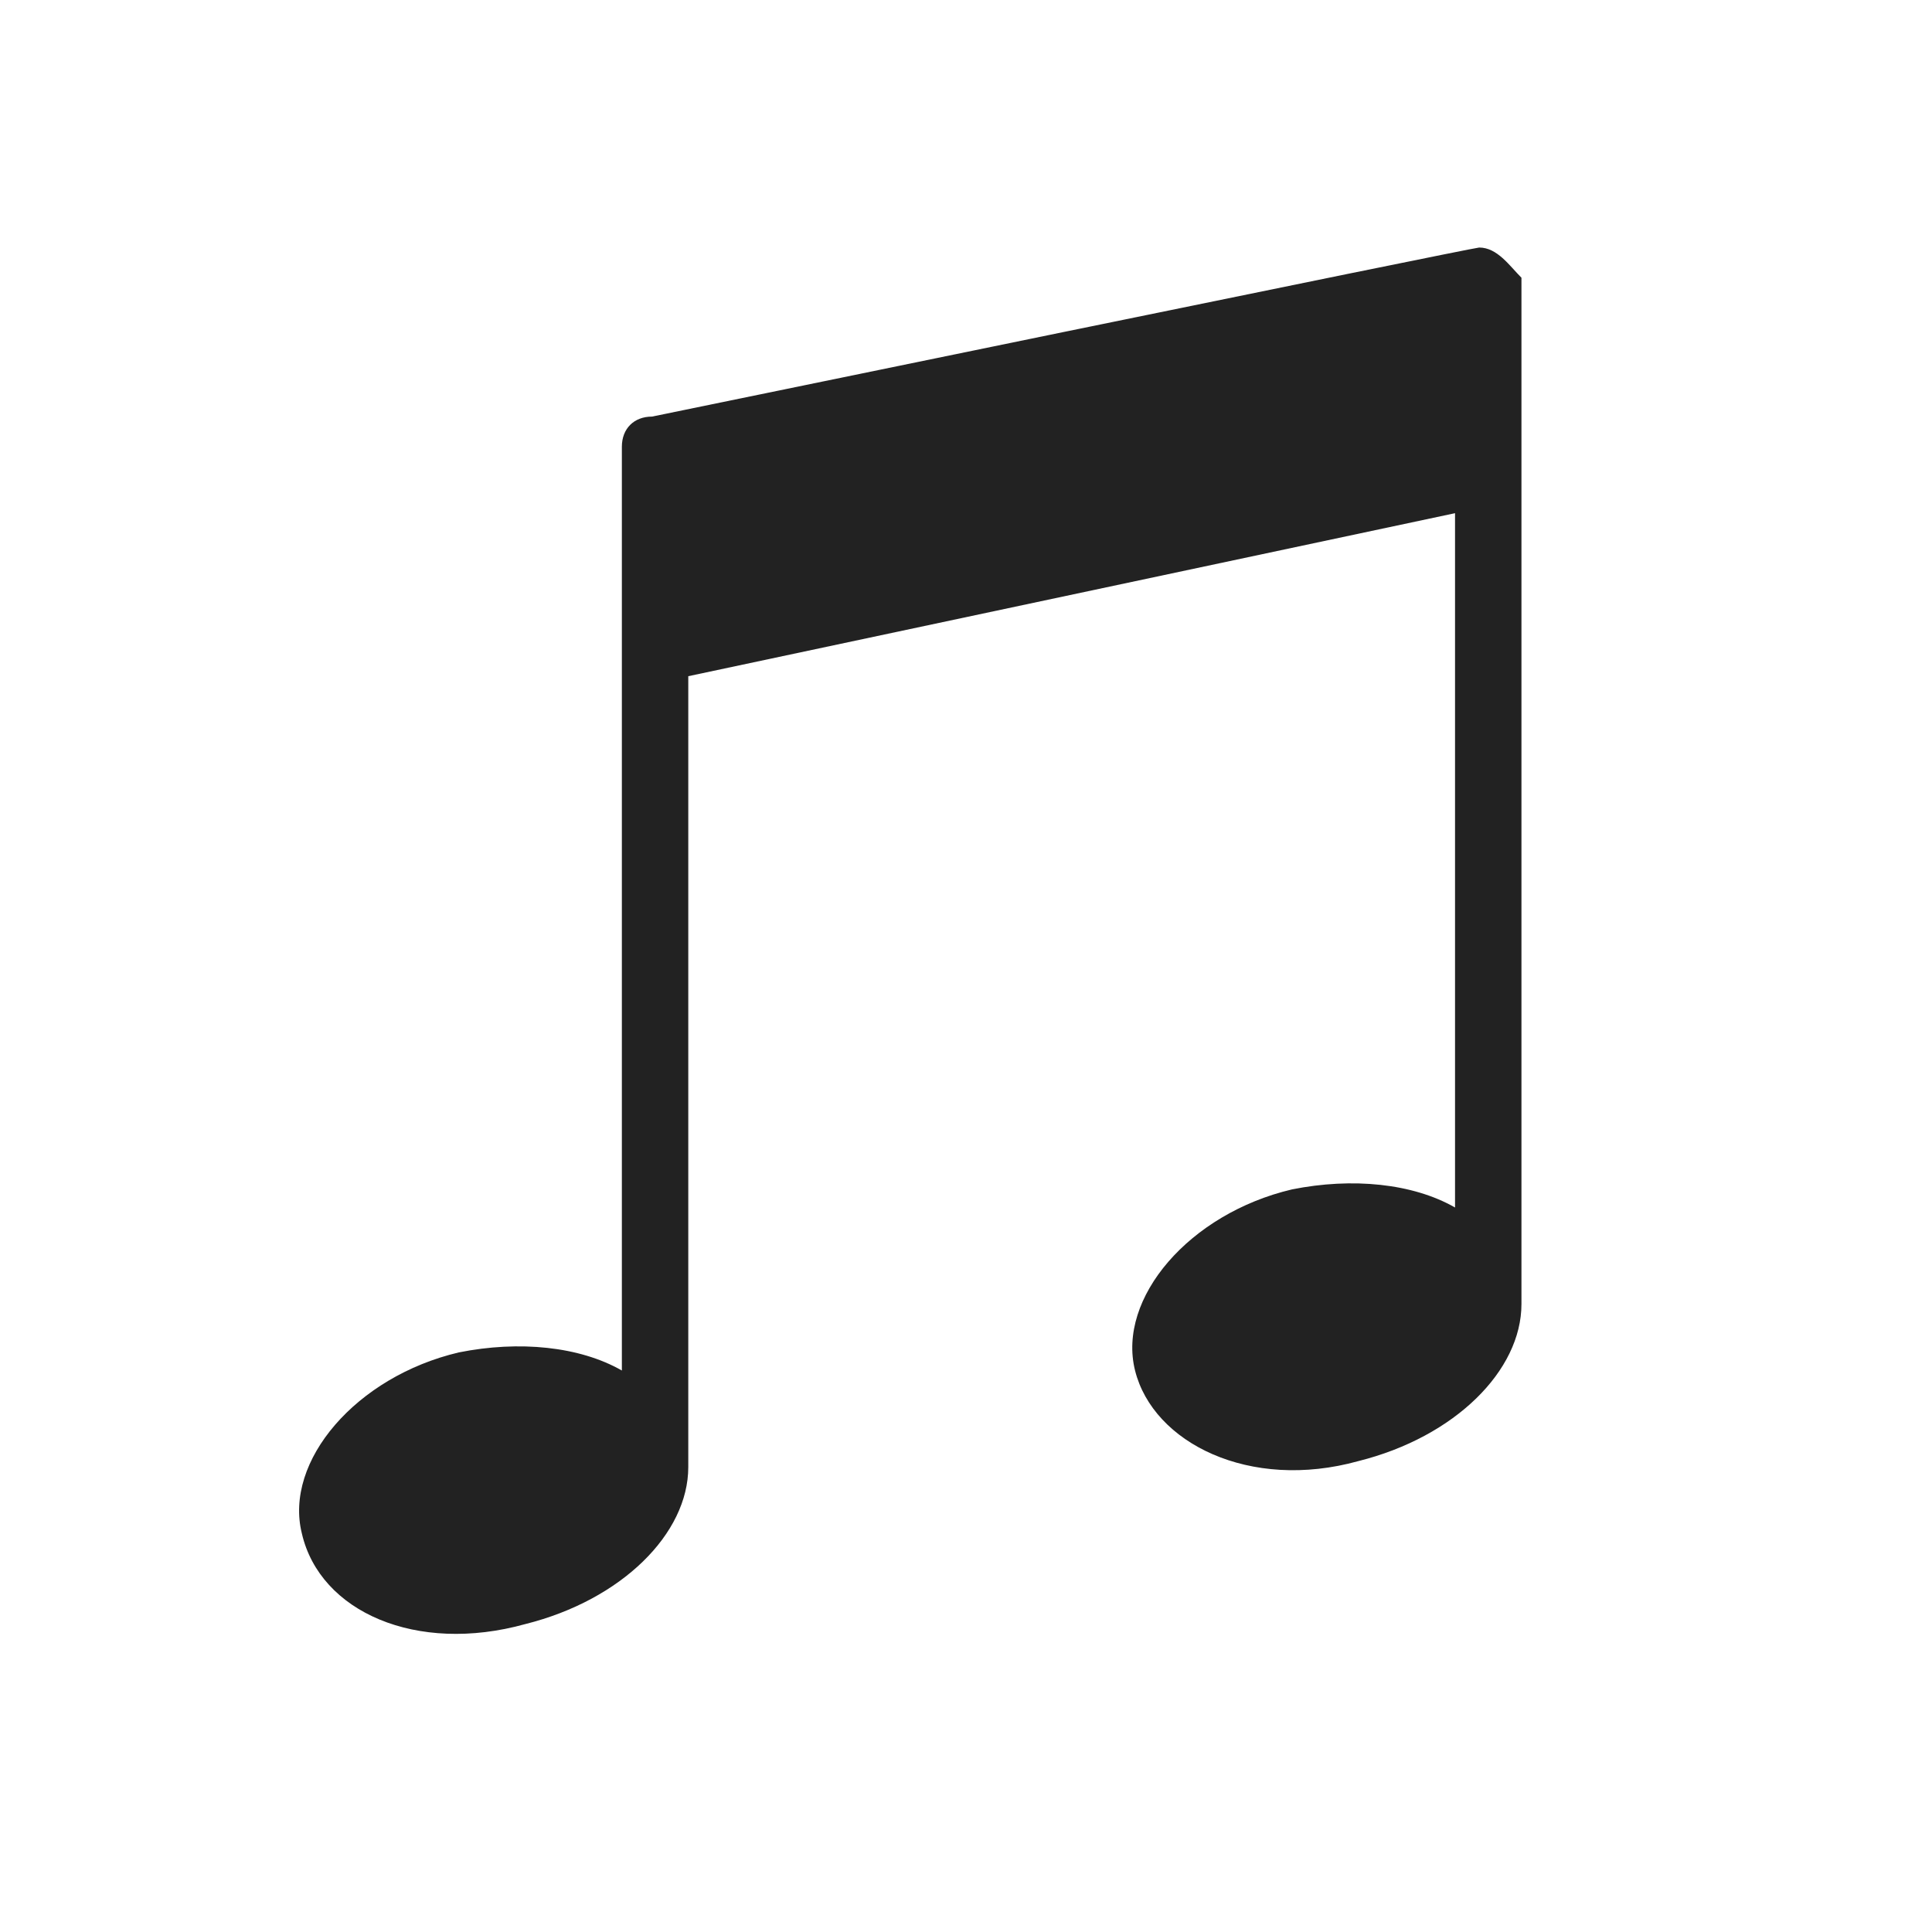 <?xml version="1.0" encoding="utf-8"?>
<!-- Generator: Adobe Illustrator 27.7.0, SVG Export Plug-In . SVG Version: 6.00 Build 0)  -->
<svg version="1.1" id="レイヤー_1" xmlns="http://www.w3.org/2000/svg" xmlns:xlink="http://www.w3.org/1999/xlink" x="0px"
	 y="0px" viewBox="0 0 32 32" style="enable-background:new 0 0 32 32;" xml:space="preserve">
<style type="text/css">
	.st0{fill:#222222;}
</style>
<path class="st0" d="M24.5,4.1c-0.1,0-13.7,2.8-13.7,2.8c-0.3,0-0.5,0.2-0.5,0.5v15.3c-0.7-0.4-1.7-0.5-2.7-0.3
	c-1.7,0.4-2.9,1.8-2.6,3c0.3,1.3,1.9,2,3.7,1.5c1.6-0.4,2.7-1.5,2.7-2.6l0-13.1l12.7-2.7V20c-0.7-0.4-1.7-0.5-2.7-0.3
	c-1.7,0.4-2.9,1.8-2.6,3s1.9,2,3.7,1.5c1.6-0.4,2.7-1.5,2.7-2.6l0-17C25,4.4,24.8,4.1,24.5,4.1z"/>
</svg>
